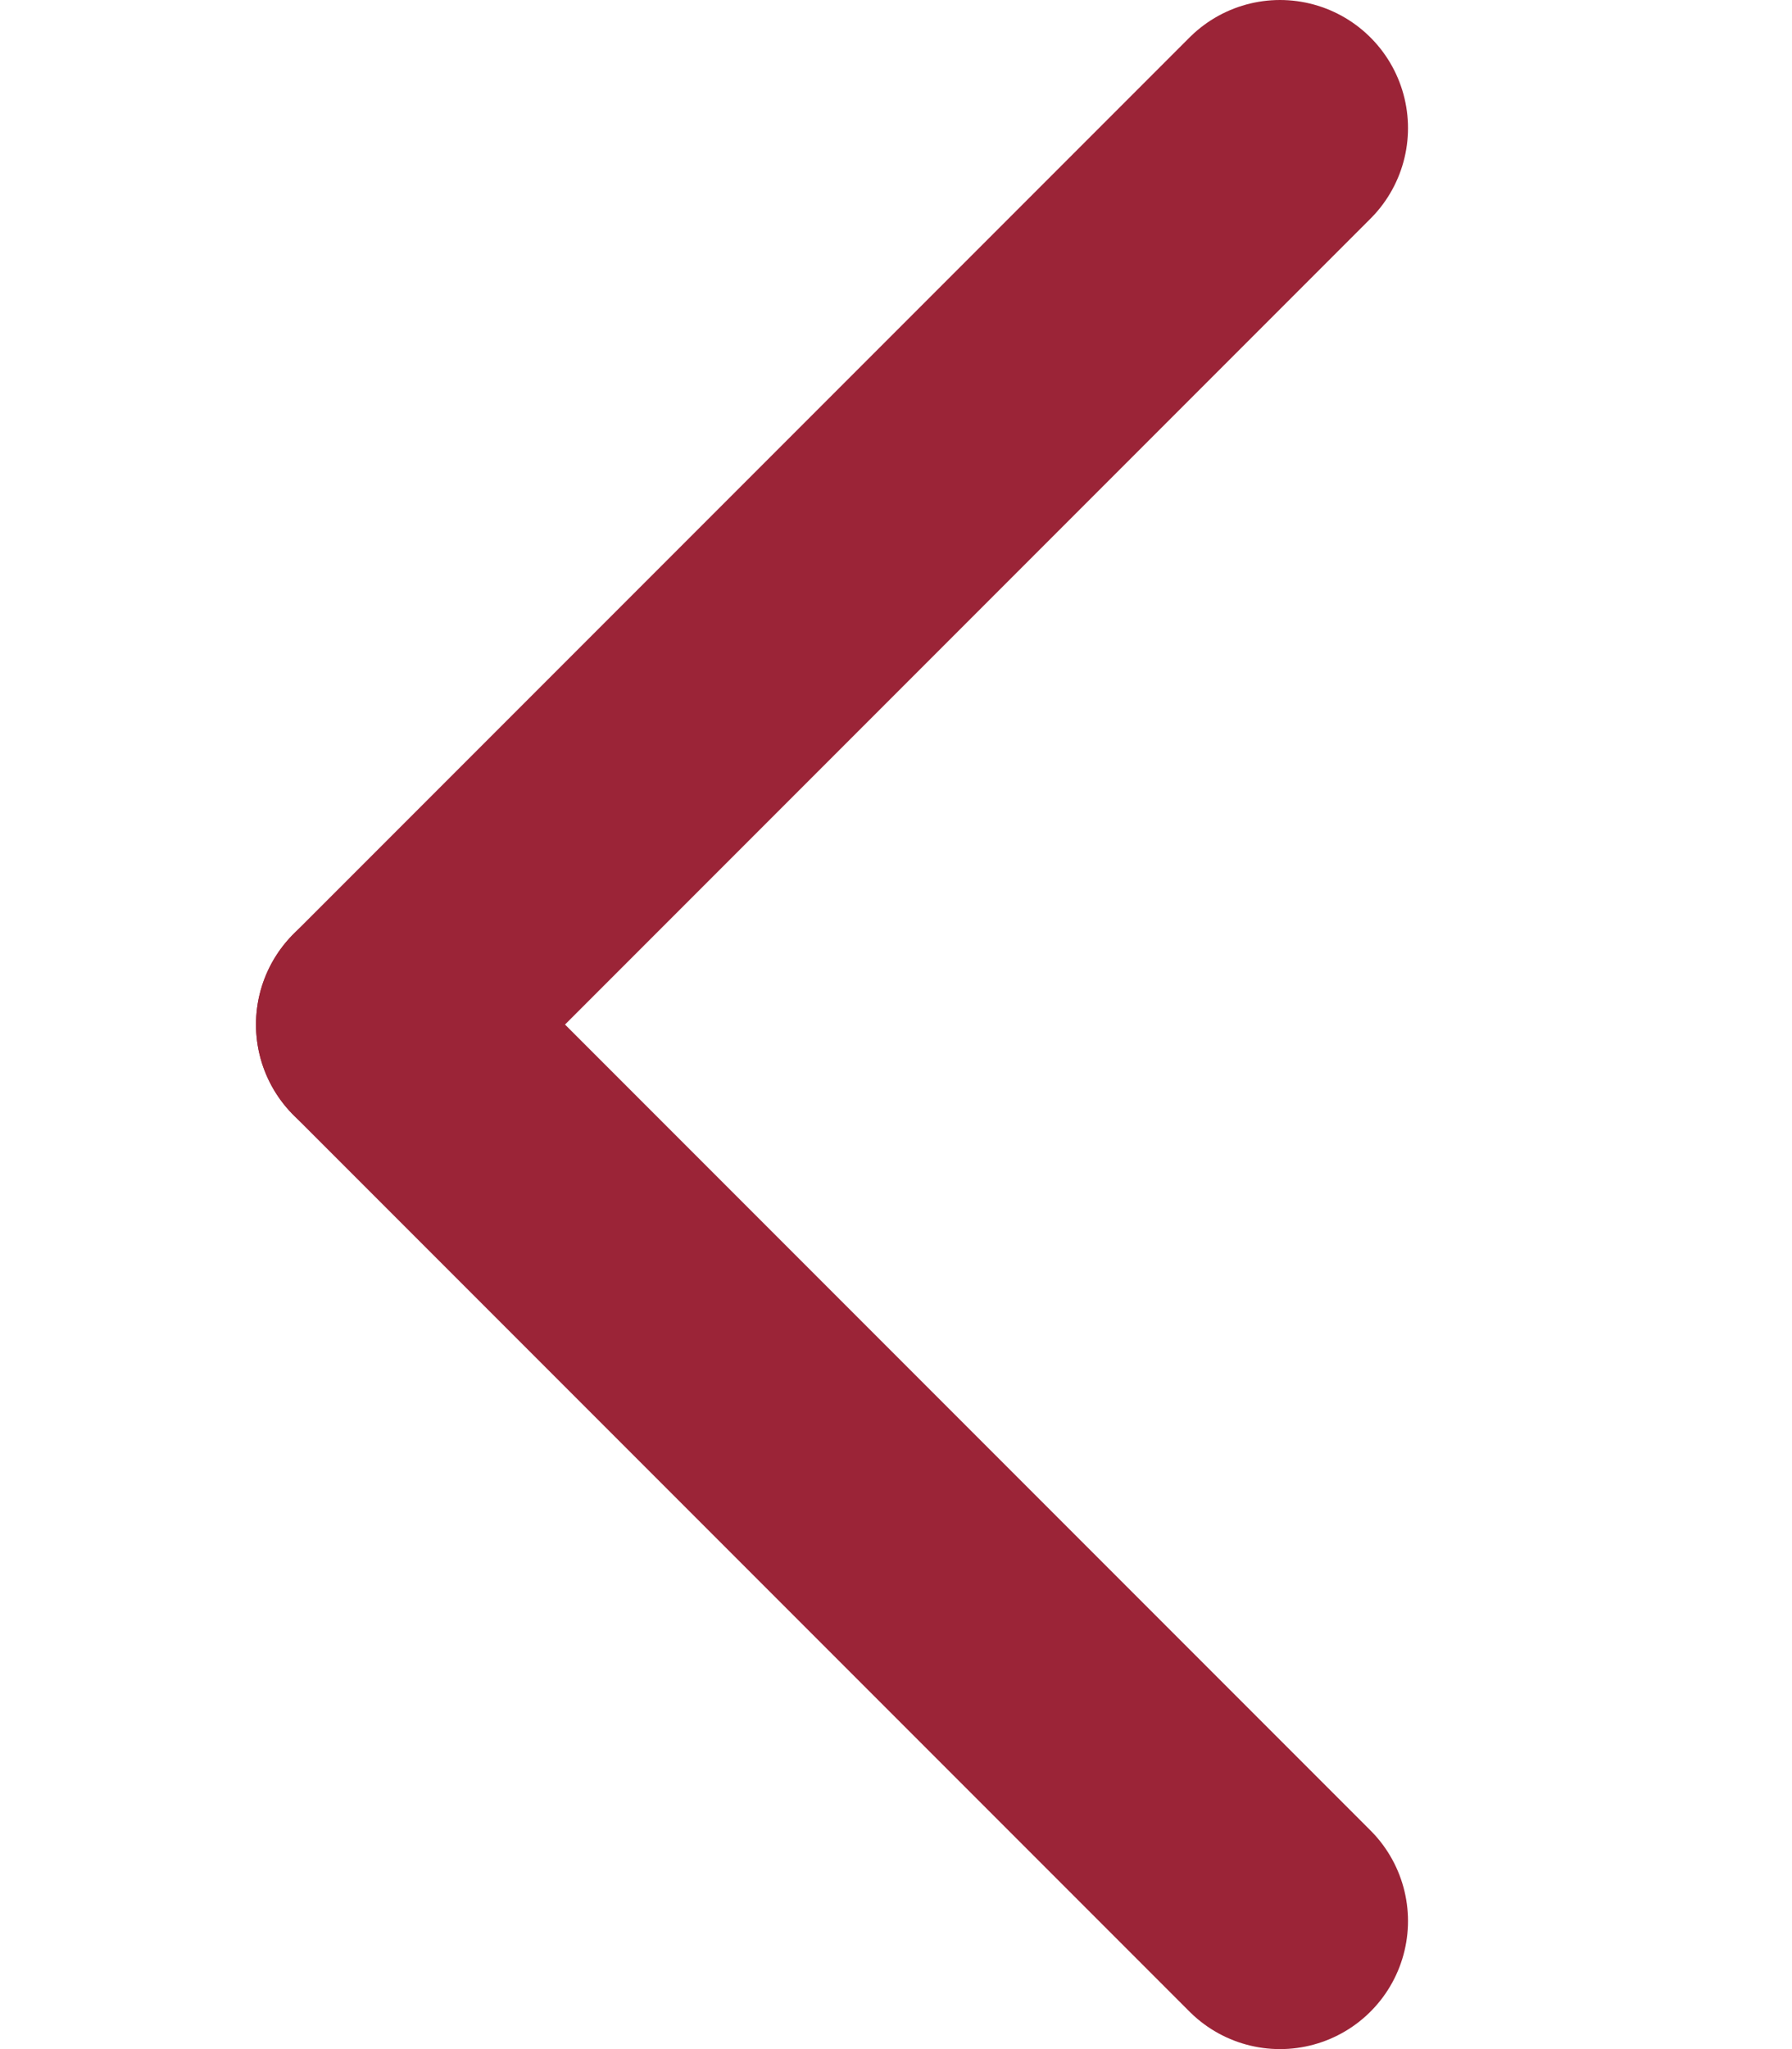 <svg viewBox="0 0 14 16" fill="none" xmlns="http://www.w3.org/2000/svg">
<g id="icon">
<g id="&#60;">
<path id="Vector" d="M10 1L3 8" stroke="#9B2437" stroke-width="2" stroke-linecap="round" stroke-linejoin="round"/>
<path id="Vector_2" d="M3 8L10 15" stroke="#9B2437" stroke-width="2" stroke-linecap="round" stroke-linejoin="round"/>
</g>
</g>
</svg>
